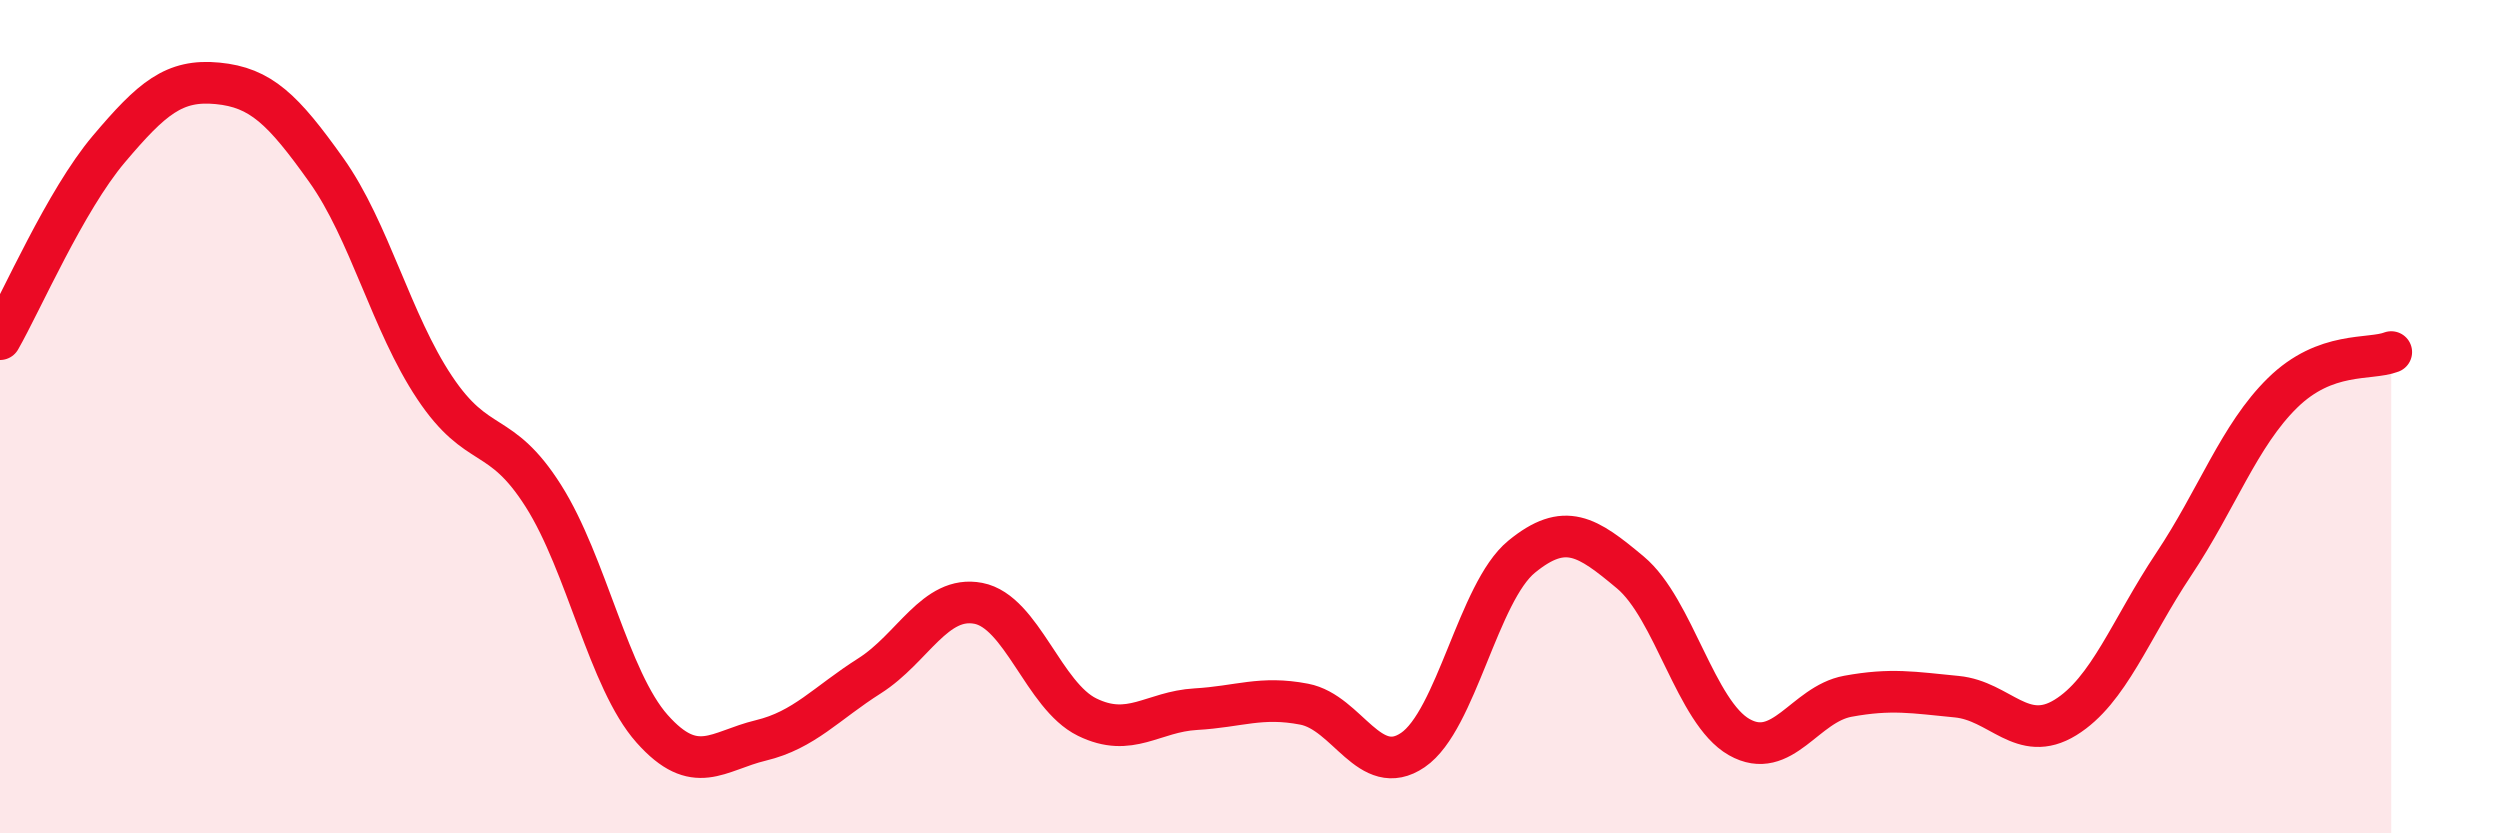 
    <svg width="60" height="20" viewBox="0 0 60 20" xmlns="http://www.w3.org/2000/svg">
      <path
        d="M 0,8.14 C 0.52,7.23 1.57,4.81 2.61,3.58 C 3.65,2.35 4.18,1.9 5.22,2 C 6.26,2.1 6.79,2.62 7.83,4.08 C 8.87,5.54 9.39,7.74 10.43,9.3 C 11.47,10.86 12,10.26 13.04,11.9 C 14.08,13.54 14.61,16.32 15.65,17.49 C 16.69,18.66 17.22,18.02 18.26,17.77 C 19.3,17.52 19.83,16.88 20.87,16.22 C 21.91,15.56 22.44,14.28 23.48,14.48 C 24.52,14.68 25.05,16.7 26.09,17.21 C 27.13,17.72 27.66,17.08 28.7,17.02 C 29.74,16.96 30.26,16.7 31.3,16.9 C 32.34,17.1 32.87,18.71 33.91,18 C 34.95,17.29 35.48,14.21 36.52,13.36 C 37.56,12.51 38.09,12.87 39.13,13.74 C 40.17,14.61 40.7,17.1 41.74,17.69 C 42.78,18.28 43.31,16.9 44.35,16.71 C 45.39,16.52 45.92,16.62 46.96,16.72 C 48,16.82 48.53,17.86 49.57,17.22 C 50.61,16.58 51.13,15.1 52.17,13.54 C 53.21,11.98 53.74,10.45 54.78,9.43 C 55.82,8.41 56.87,8.65 57.39,8.45L57.39 20L0 20Z"
        fill="#EB0A25"
        opacity="0.1"
        stroke-linecap="round"
        stroke-linejoin="round"
      />
      <path
        d="M 0,8.14 C 0.52,7.23 1.57,4.81 2.61,3.58 C 3.65,2.35 4.18,1.9 5.22,2 C 6.26,2.1 6.79,2.62 7.83,4.08 C 8.87,5.54 9.39,7.74 10.43,9.3 C 11.47,10.86 12,10.26 13.04,11.9 C 14.08,13.54 14.61,16.32 15.65,17.49 C 16.69,18.66 17.22,18.02 18.26,17.77 C 19.3,17.52 19.83,16.88 20.87,16.22 C 21.91,15.56 22.44,14.28 23.48,14.48 C 24.52,14.68 25.05,16.7 26.09,17.21 C 27.13,17.72 27.66,17.08 28.7,17.02 C 29.74,16.96 30.26,16.7 31.3,16.9 C 32.34,17.1 32.87,18.71 33.91,18 C 34.95,17.29 35.48,14.21 36.52,13.36 C 37.56,12.51 38.09,12.87 39.13,13.74 C 40.17,14.61 40.7,17.1 41.74,17.69 C 42.78,18.28 43.31,16.9 44.35,16.71 C 45.39,16.52 45.92,16.62 46.96,16.72 C 48,16.82 48.53,17.86 49.57,17.22 C 50.61,16.58 51.13,15.1 52.17,13.54 C 53.21,11.98 53.74,10.45 54.78,9.43 C 55.82,8.41 56.87,8.65 57.39,8.45"
        stroke="#EB0A25"
        stroke-width="1"
        fill="none"
        stroke-linecap="round"
        stroke-linejoin="round"
      />
    </svg>
  